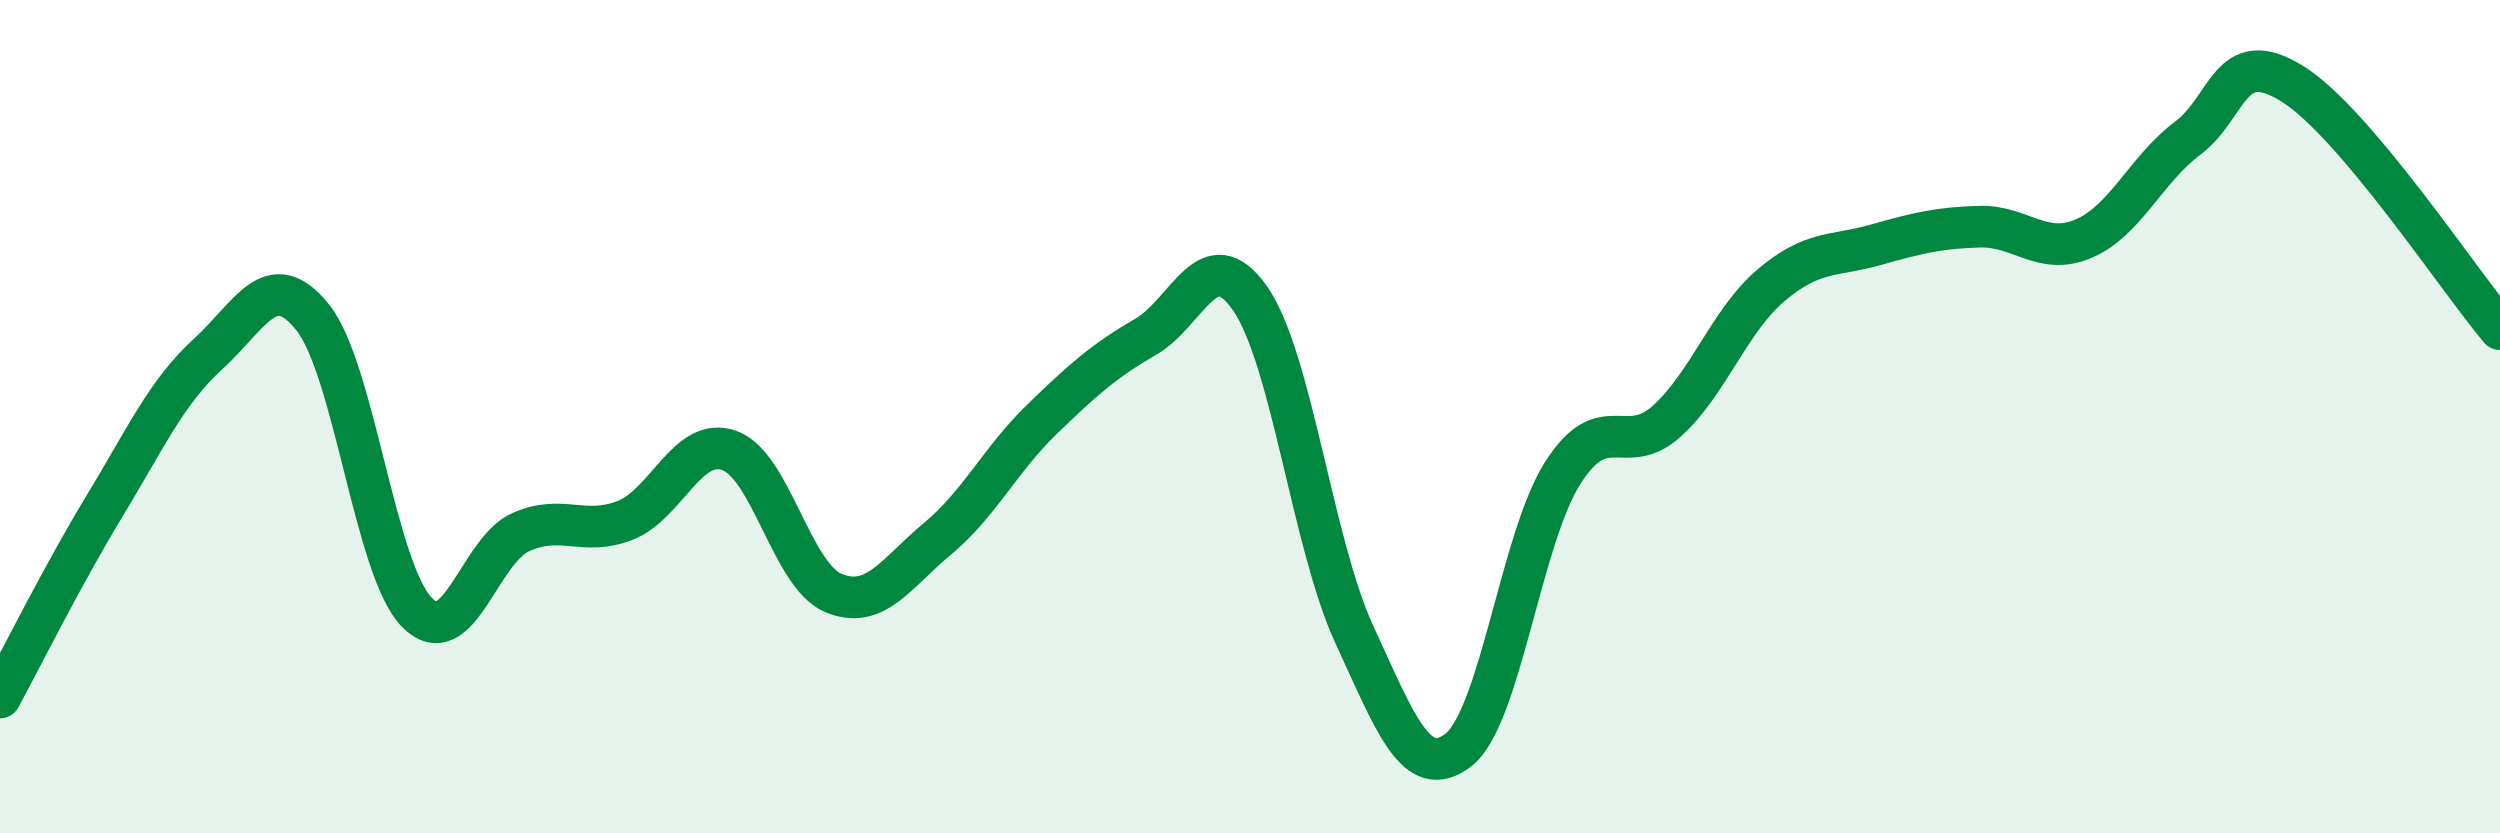 
    <svg width="60" height="20" viewBox="0 0 60 20" xmlns="http://www.w3.org/2000/svg">
      <path
        d="M 0,16.74 C 0.5,15.82 1.5,13.81 2.5,12.16 C 3.5,10.51 4,9.4 5,8.49 C 6,7.58 6.5,6.37 7.5,7.61 C 8.5,8.85 9,13.66 10,14.69 C 11,15.72 11.5,13.21 12.5,12.77 C 13.5,12.33 14,12.88 15,12.49 C 16,12.1 16.5,10.46 17.5,10.81 C 18.5,11.16 19,13.81 20,14.23 C 21,14.65 21.5,13.76 22.5,12.93 C 23.5,12.1 24,11.04 25,10.07 C 26,9.1 26.5,8.66 27.5,8.08 C 28.5,7.5 29,5.73 30,7.16 C 31,8.59 31.5,13.05 32.5,15.22 C 33.5,17.39 34,18.77 35,18 C 36,17.23 36.5,12.94 37.5,11.36 C 38.5,9.78 39,11.01 40,10.11 C 41,9.21 41.5,7.7 42.5,6.85 C 43.5,6 44,6.16 45,5.88 C 46,5.6 46.5,5.47 47.5,5.44 C 48.5,5.41 49,6.15 50,5.73 C 51,5.31 51.5,4.07 52.5,3.32 C 53.5,2.57 53.5,1.08 55,2 C 56.5,2.92 59,6.72 60,7.9L60 20L0 20Z"
        fill="#008740"
        opacity="0.1"
        stroke-linecap="round"
        stroke-linejoin="round"
      />
      <path
        d="M 0,16.74 C 0.5,15.82 1.5,13.81 2.5,12.16 C 3.5,10.51 4,9.4 5,8.49 C 6,7.58 6.5,6.37 7.5,7.61 C 8.5,8.85 9,13.66 10,14.69 C 11,15.72 11.5,13.21 12.5,12.77 C 13.5,12.33 14,12.88 15,12.49 C 16,12.1 16.5,10.46 17.5,10.81 C 18.5,11.16 19,13.81 20,14.23 C 21,14.65 21.5,13.76 22.5,12.93 C 23.5,12.1 24,11.04 25,10.07 C 26,9.1 26.5,8.66 27.5,8.08 C 28.5,7.5 29,5.73 30,7.16 C 31,8.59 31.5,13.05 32.5,15.22 C 33.5,17.39 34,18.77 35,18 C 36,17.23 36.5,12.94 37.5,11.36 C 38.5,9.78 39,11.01 40,10.11 C 41,9.21 41.5,7.7 42.5,6.85 C 43.5,6 44,6.16 45,5.88 C 46,5.6 46.5,5.47 47.5,5.44 C 48.5,5.41 49,6.15 50,5.73 C 51,5.31 51.5,4.07 52.5,3.32 C 53.5,2.57 53.5,1.08 55,2 C 56.5,2.92 59,6.72 60,7.9"
        stroke="#008740"
        stroke-width="1"
        fill="none"
        stroke-linecap="round"
        stroke-linejoin="round"
      />
    </svg>
  